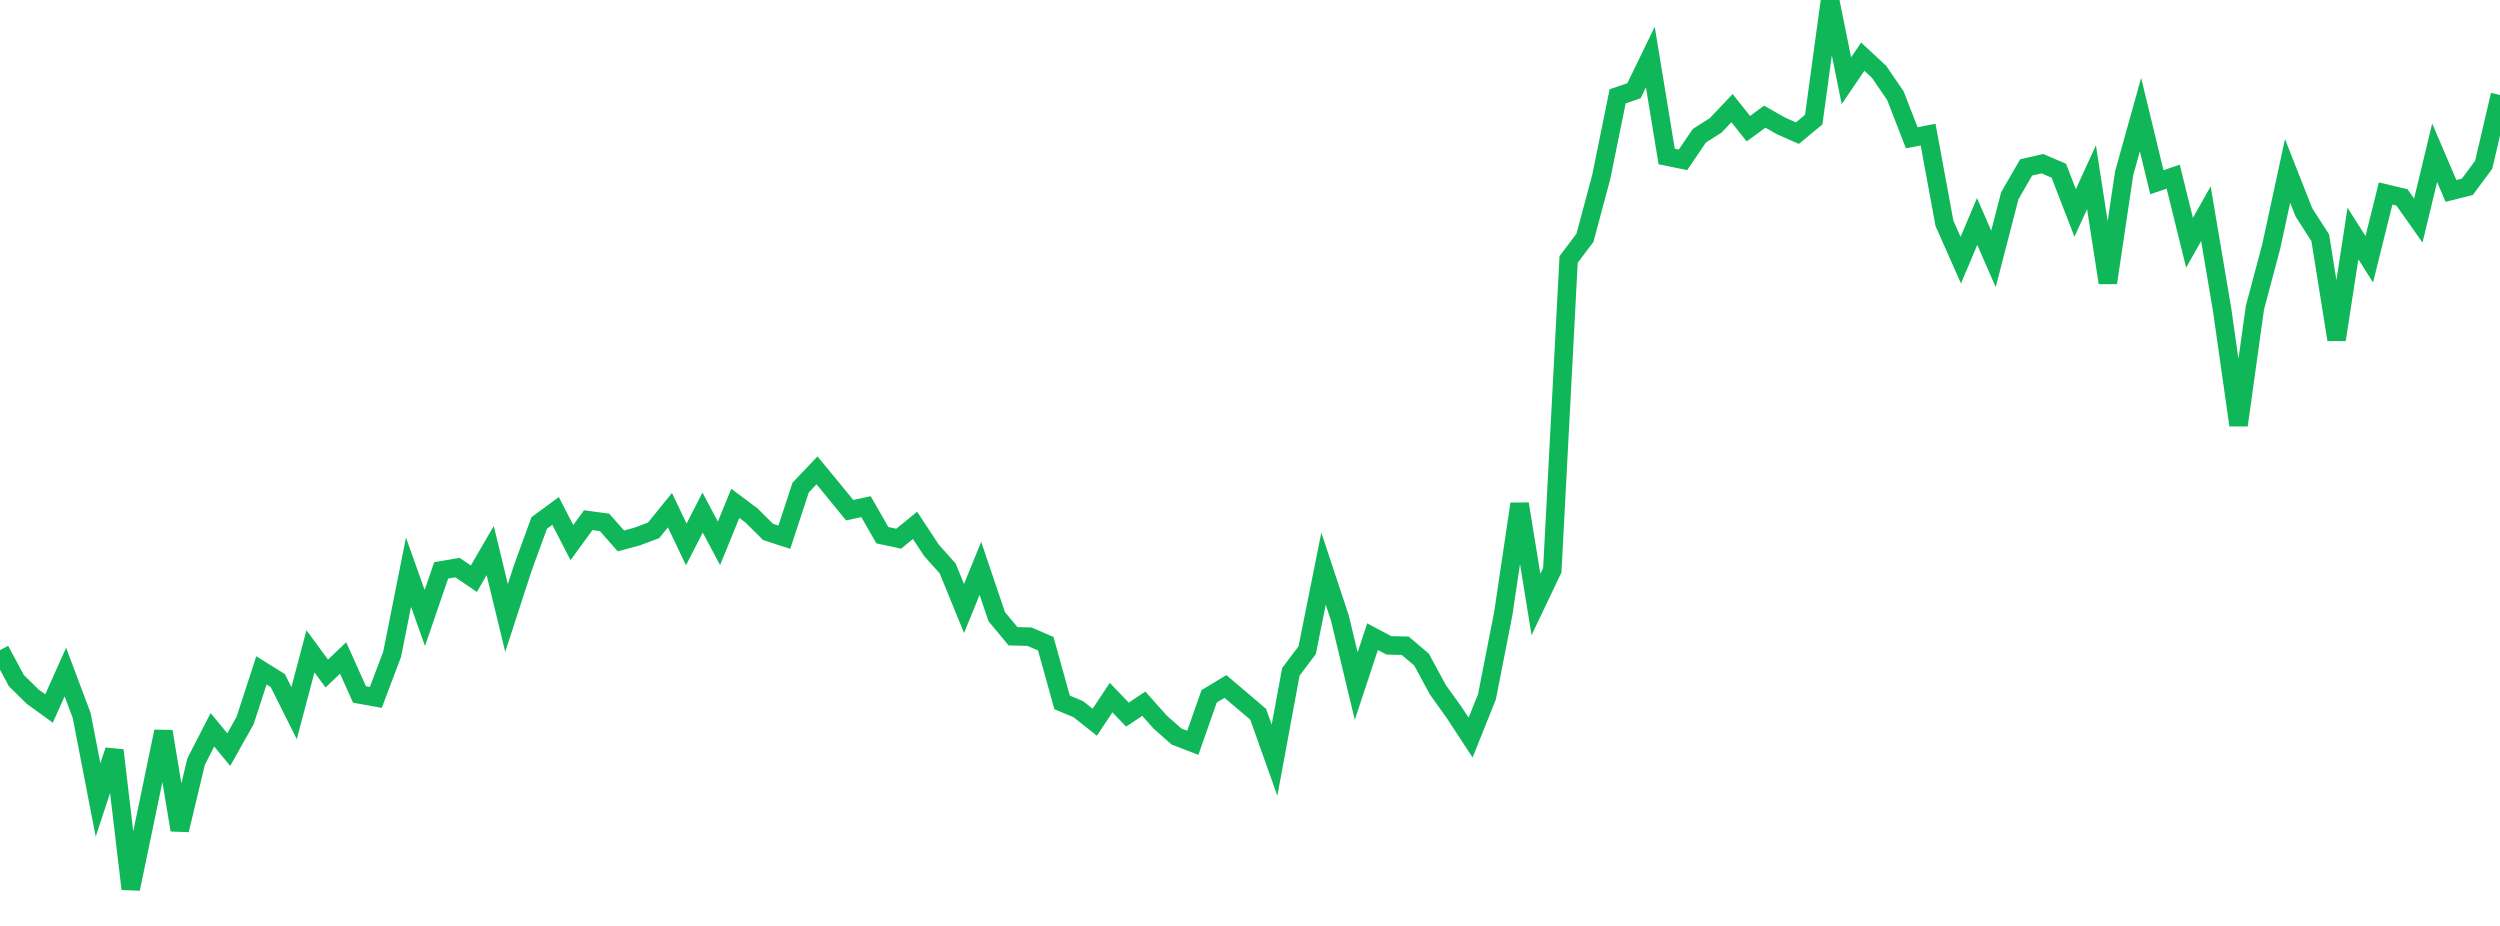 <?xml version="1.0" standalone="no"?>
<!DOCTYPE svg PUBLIC "-//W3C//DTD SVG 1.1//EN" "http://www.w3.org/Graphics/SVG/1.1/DTD/svg11.dtd">
<svg width="135" height="50" viewBox="0 0 135 50" preserveAspectRatio="none" class="sparkline" xmlns="http://www.w3.org/2000/svg"
xmlns:xlink="http://www.w3.org/1999/xlink"><path  class="sparkline--line" d="M 0 35.11 L 0 35.11 L 0.882 36.75 L 1.765 37.62 L 2.647 38.26 L 3.529 36.29 L 4.412 38.64 L 5.294 43.2 L 6.176 40.52 L 7.059 48 L 7.941 43.76 L 8.824 39.5 L 9.706 44.82 L 10.588 41.13 L 11.471 39.41 L 12.353 40.48 L 13.235 38.91 L 14.118 36.2 L 15 36.75 L 15.882 38.51 L 16.765 35.17 L 17.647 36.37 L 18.529 35.53 L 19.412 37.5 L 20.294 37.66 L 21.176 35.33 L 22.059 30.9 L 22.941 33.37 L 23.824 30.8 L 24.706 30.65 L 25.588 31.25 L 26.471 29.73 L 27.353 33.37 L 28.235 30.66 L 29.118 28.24 L 30 27.59 L 30.882 29.3 L 31.765 28.09 L 32.647 28.21 L 33.529 29.21 L 34.412 28.97 L 35.294 28.64 L 36.176 27.55 L 37.059 29.4 L 37.941 27.68 L 38.824 29.34 L 39.706 27.18 L 40.588 27.84 L 41.471 28.72 L 42.353 29.01 L 43.235 26.33 L 44.118 25.4 L 45 26.47 L 45.882 27.55 L 46.765 27.36 L 47.647 28.9 L 48.529 29.09 L 49.412 28.37 L 50.294 29.71 L 51.176 30.7 L 52.059 32.86 L 52.941 30.69 L 53.824 33.3 L 54.706 34.36 L 55.588 34.38 L 56.471 34.76 L 57.353 37.93 L 58.235 38.3 L 59.118 39 L 60 37.67 L 60.882 38.59 L 61.765 38 L 62.647 38.99 L 63.529 39.77 L 64.412 40.11 L 65.294 37.6 L 66.176 37.07 L 67.059 37.82 L 67.941 38.57 L 68.824 41.05 L 69.706 36.28 L 70.588 35.11 L 71.471 30.71 L 72.353 33.37 L 73.235 37.05 L 74.118 34.38 L 75 34.85 L 75.882 34.87 L 76.765 35.62 L 77.647 37.25 L 78.529 38.48 L 79.412 39.83 L 80.294 37.63 L 81.176 33.14 L 82.059 27.21 L 82.941 32.64 L 83.824 30.79 L 84.706 14.01 L 85.588 12.84 L 86.471 9.54 L 87.353 5.2 L 88.235 4.9 L 89.118 3.08 L 90 8.45 L 90.882 8.63 L 91.765 7.33 L 92.647 6.77 L 93.529 5.84 L 94.412 6.95 L 95.294 6.3 L 96.176 6.8 L 97.059 7.19 L 97.941 6.46 L 98.824 0 L 99.706 4.36 L 100.588 3.06 L 101.471 3.88 L 102.353 5.17 L 103.235 7.44 L 104.118 7.27 L 105 12.06 L 105.882 14.05 L 106.765 11.96 L 107.647 13.98 L 108.529 10.57 L 109.412 9.04 L 110.294 8.84 L 111.176 9.22 L 112.059 11.5 L 112.941 9.57 L 113.824 15.27 L 114.706 9.35 L 115.588 6.19 L 116.471 9.84 L 117.353 9.54 L 118.235 13.11 L 119.118 11.54 L 120 16.76 L 120.882 22.96 L 121.765 16.62 L 122.647 13.31 L 123.529 9.23 L 124.412 11.47 L 125.294 12.84 L 126.176 18.34 L 127.059 12.61 L 127.941 14 L 128.824 10.45 L 129.706 10.66 L 130.588 11.91 L 131.471 8.25 L 132.353 10.31 L 133.235 10.09 L 134.118 8.9 L 135 5.13" fill="none" stroke-width="1" stroke="#10b759"></path></svg>